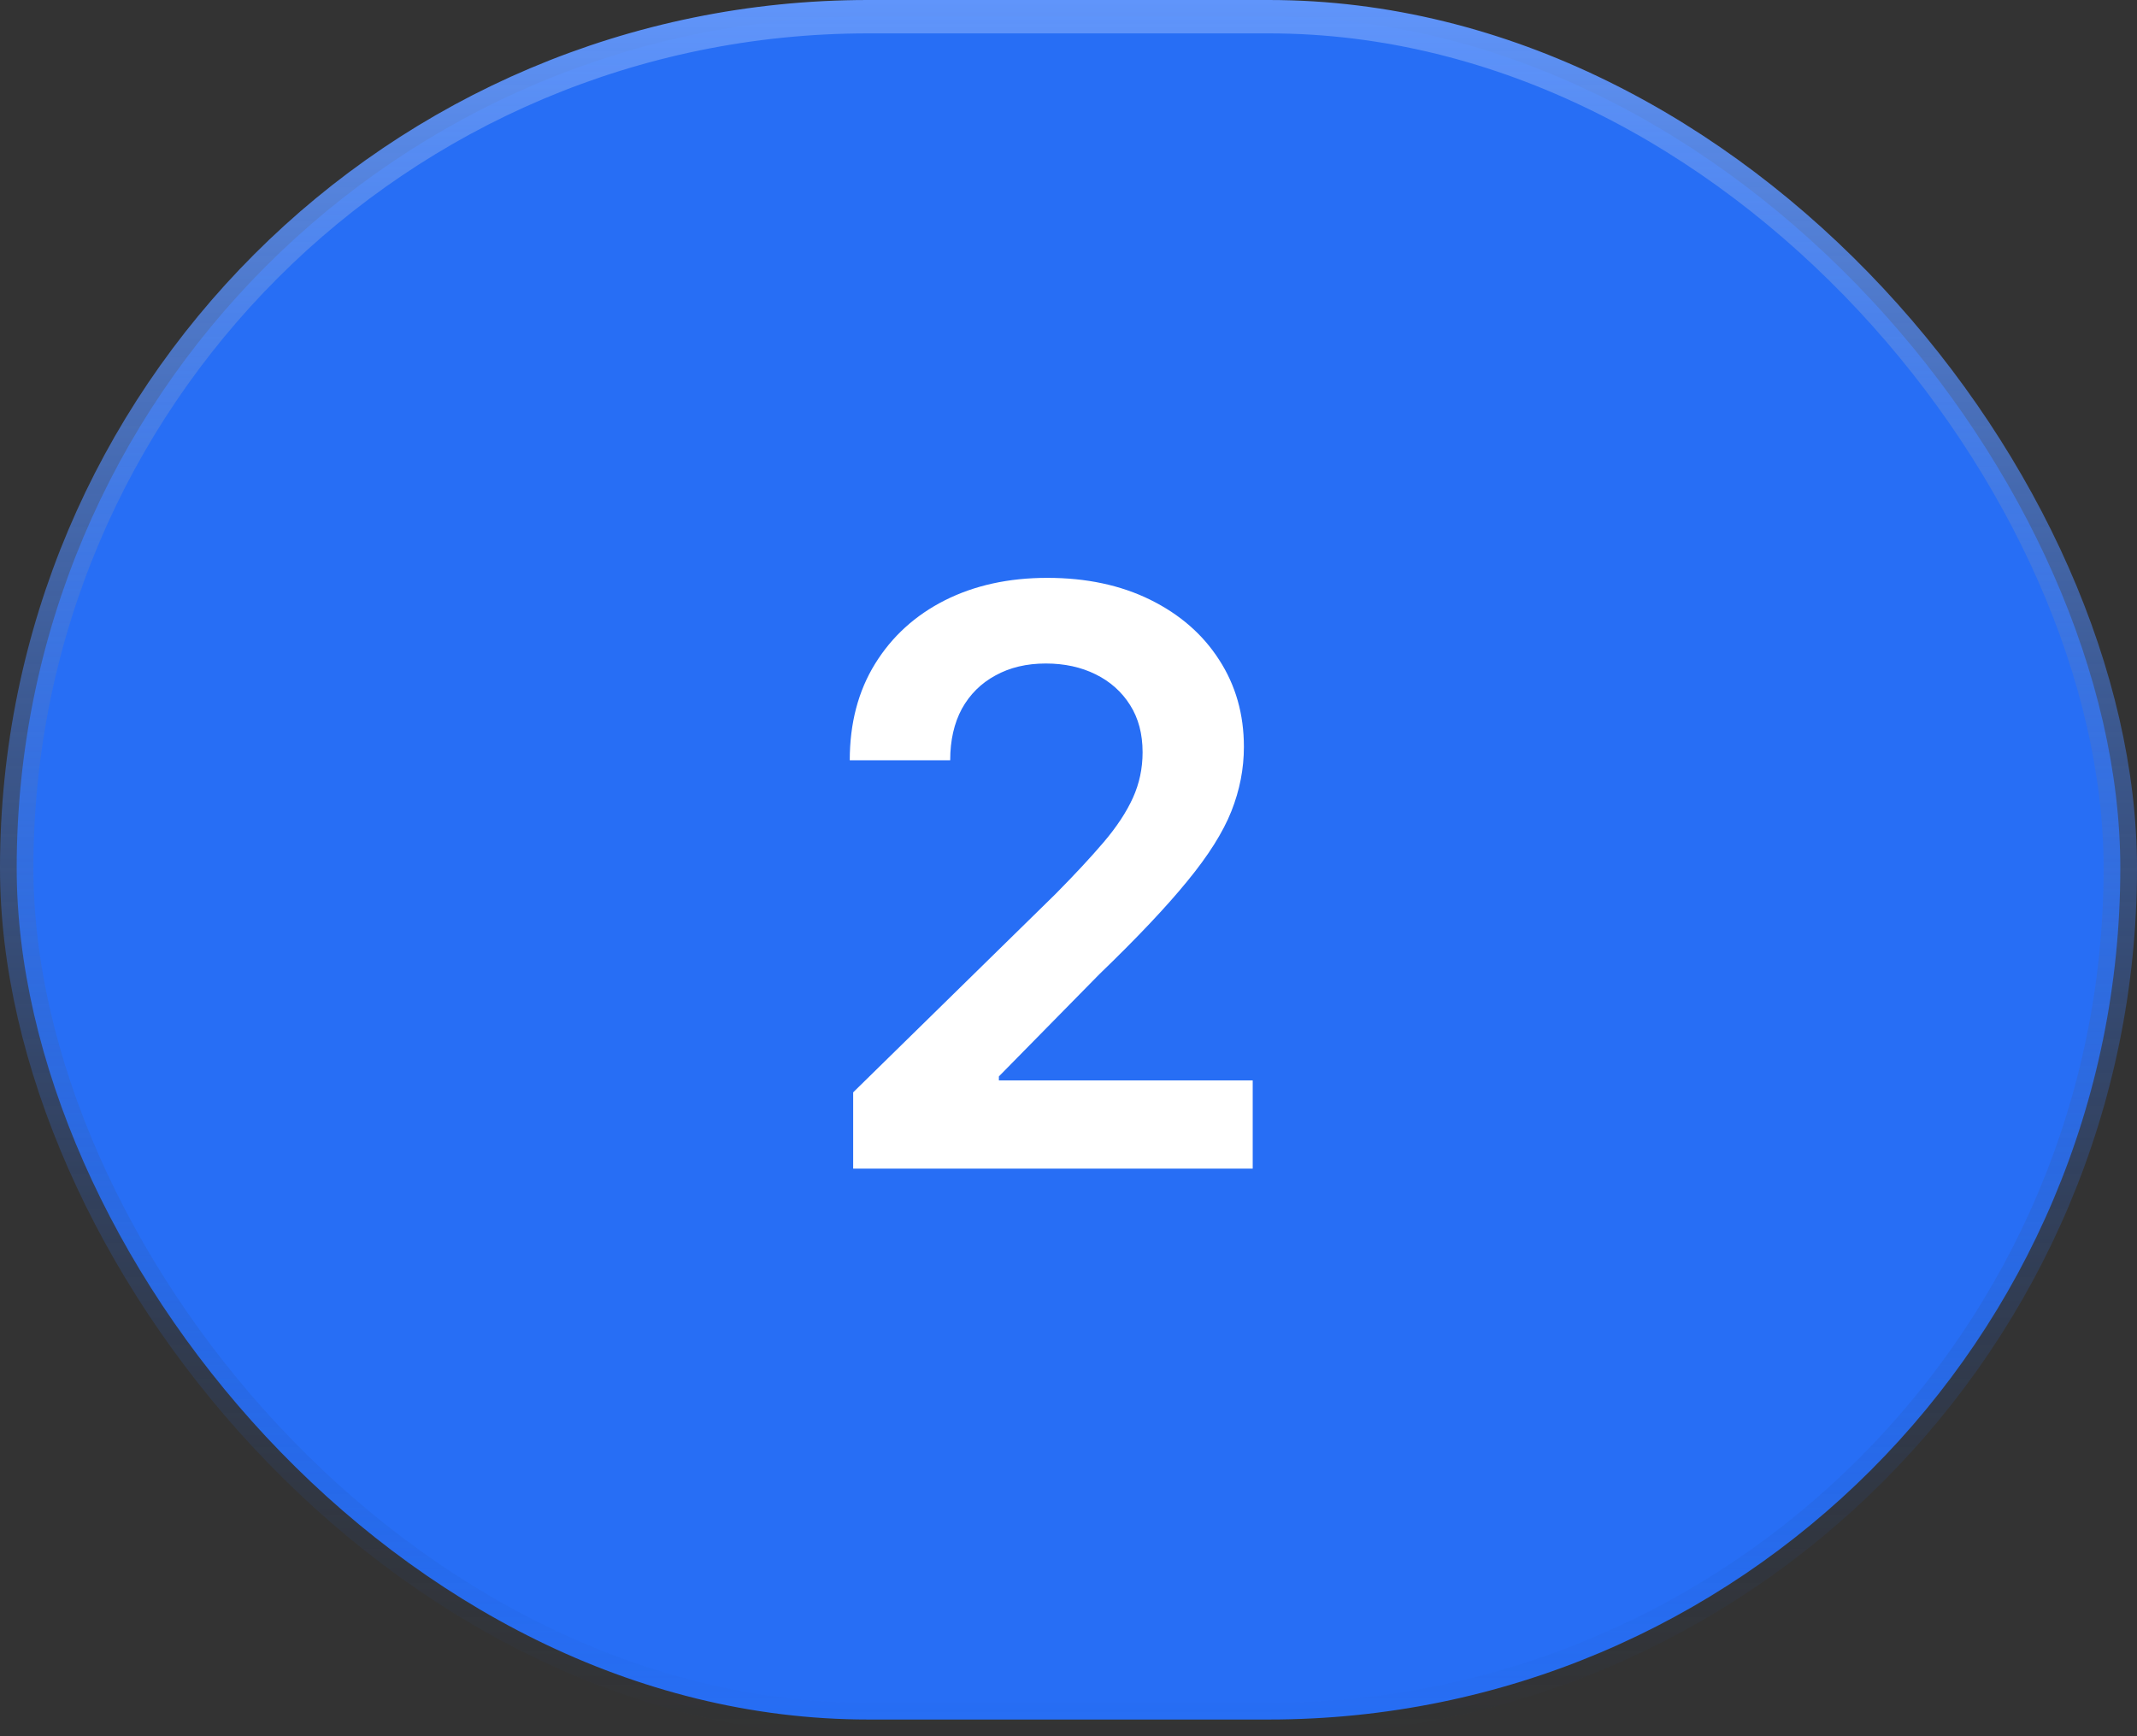 <?xml version="1.0" encoding="UTF-8"?> <svg xmlns="http://www.w3.org/2000/svg" width="64" height="52" viewBox="0 0 64 52" fill="none"><rect x="0" y="0" width="64" height="52" fill="#333333" stroke="none"/> <rect x="0.5" y="0.5" width="63" height="51" rx="25.5" fill="#276EF5"></rect> <path d="M25.551 35V32.716L31.611 26.776C32.19 26.19 32.673 25.671 33.06 25.216C33.446 24.761 33.736 24.321 33.929 23.895C34.122 23.469 34.219 23.014 34.219 22.531C34.219 21.98 34.094 21.509 33.844 21.116C33.594 20.719 33.25 20.412 32.812 20.196C32.375 19.98 31.878 19.872 31.321 19.872C30.747 19.872 30.244 19.991 29.812 20.23C29.381 20.463 29.046 20.796 28.807 21.227C28.574 21.659 28.457 22.173 28.457 22.77H25.449C25.449 21.662 25.702 20.699 26.207 19.881C26.713 19.062 27.409 18.429 28.296 17.98C29.188 17.531 30.21 17.307 31.364 17.307C32.534 17.307 33.562 17.526 34.449 17.963C35.335 18.401 36.023 19 36.511 19.761C37.006 20.523 37.253 21.392 37.253 22.369C37.253 23.023 37.128 23.665 36.878 24.296C36.628 24.926 36.188 25.625 35.557 26.392C34.932 27.159 34.054 28.088 32.923 29.179L29.915 32.239V32.358H37.517V35H25.551Z" fill="white"></path> <rect x="0.5" y="0.5" width="63" height="51" rx="25.5" stroke="url(#paint0_linear_72_658)"></rect> <defs> <linearGradient id="paint0_linear_72_658" x1="32" y1="0" x2="32" y2="52" gradientUnits="userSpaceOnUse"> <stop stop-color="#6095FB"></stop> <stop offset="1" stop-color="#1B4699" stop-opacity="0"></stop> </linearGradient> </defs> </svg> 